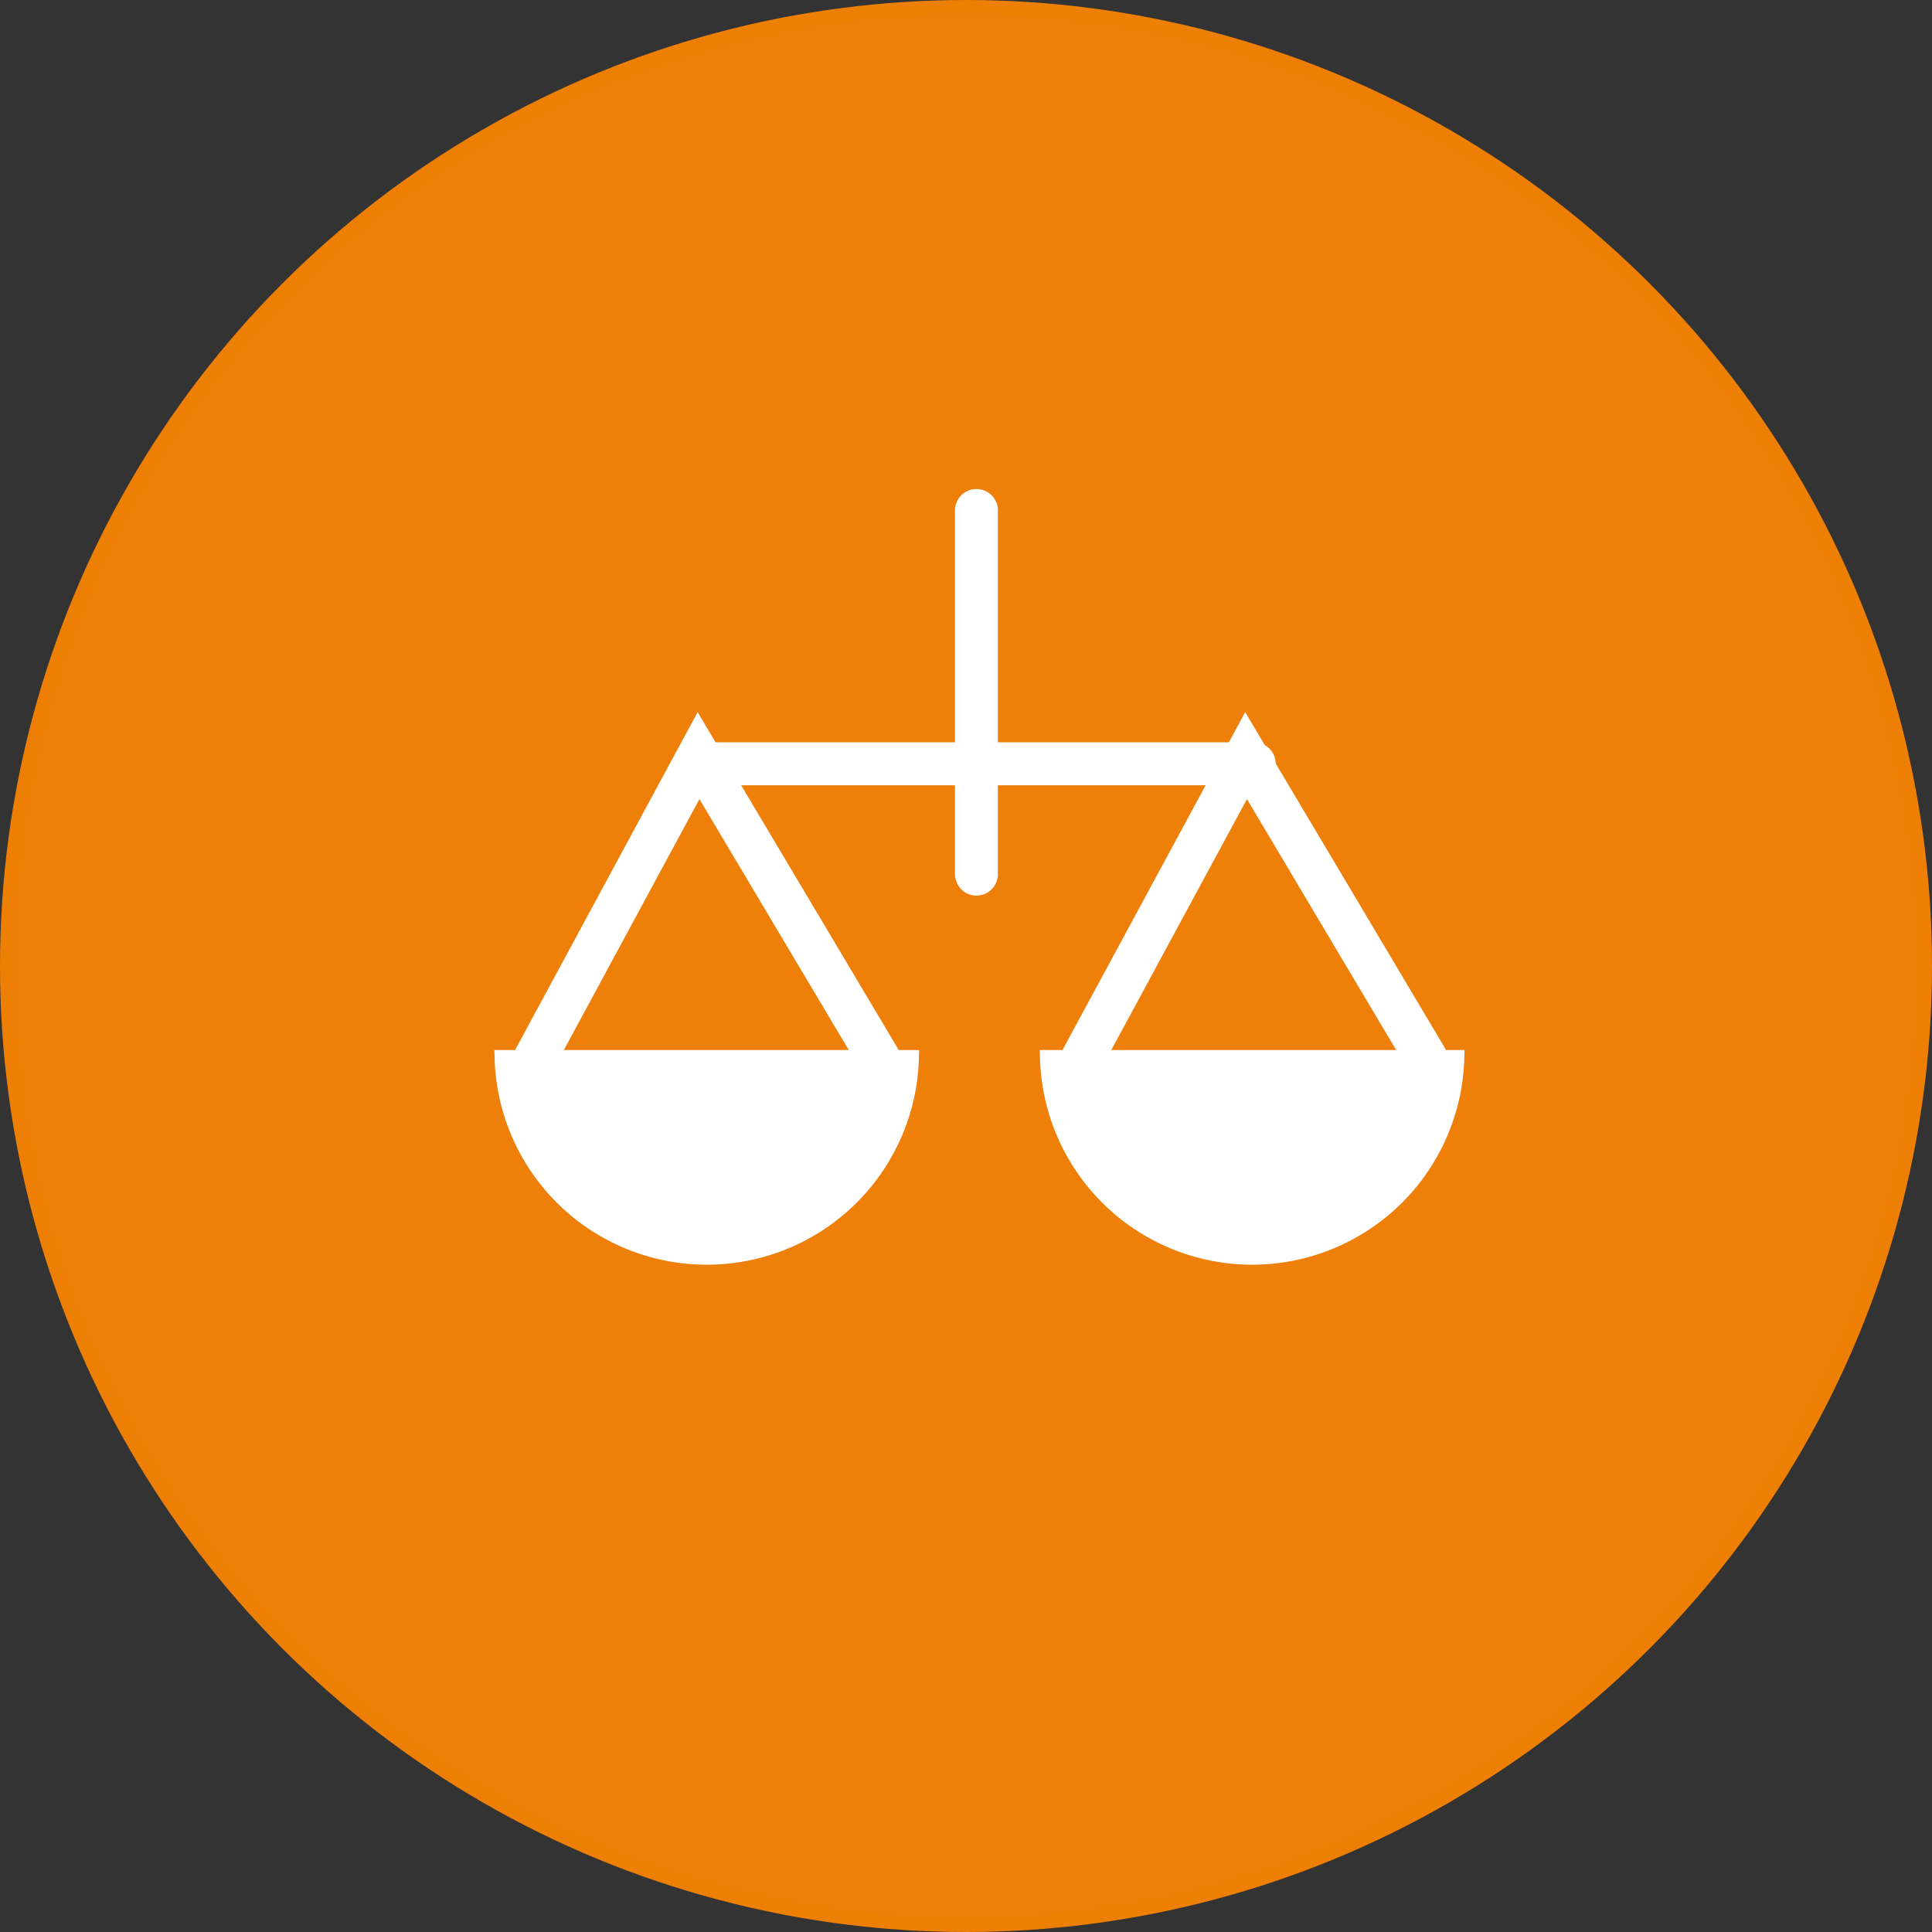 <svg xmlns="http://www.w3.org/2000/svg" viewBox="0 0 135 135"><rect x="0" y="0" width="135" height="135" fill="#333333" stroke="none"/><defs><style>.cls-1{fill:#ee7f09;stroke:#ee7f05;}.cls-1,.cls-2,.cls-3{stroke-miterlimit:10;}.cls-2{fill:none;stroke-width:3px;}.cls-2,.cls-3{stroke:#fff;stroke-linecap:round;}.cls-3{fill:#fff;stroke-width:1.1px;}</style></defs><g id="Слой_2" data-name="Слой 2"><g id="Слой_1-2" data-name="Слой 1"><circle class="cls-1" cx="67.5" cy="67.5" r="67"/><line class="cls-2" x1="68.23" y1="35.67" x2="68.23" y2="61.08"/><line class="cls-2" x1="48.81" y1="53.37" x2="87.64" y2="53.37"/><polyline class="cls-2" points="75.65 73.92 87.07 52.8 99.63 73.92"/><polyline class="cls-2" points="37.4 73.92 48.81 52.8 61.38 73.92"/><path class="cls-3" d="M63.66,73.92a14.28,14.28,0,0,1-28.55,0Z"/><path class="cls-3" d="M101.77,73.92a14.28,14.28,0,0,1-28.55,0Z"/></g></g></svg>